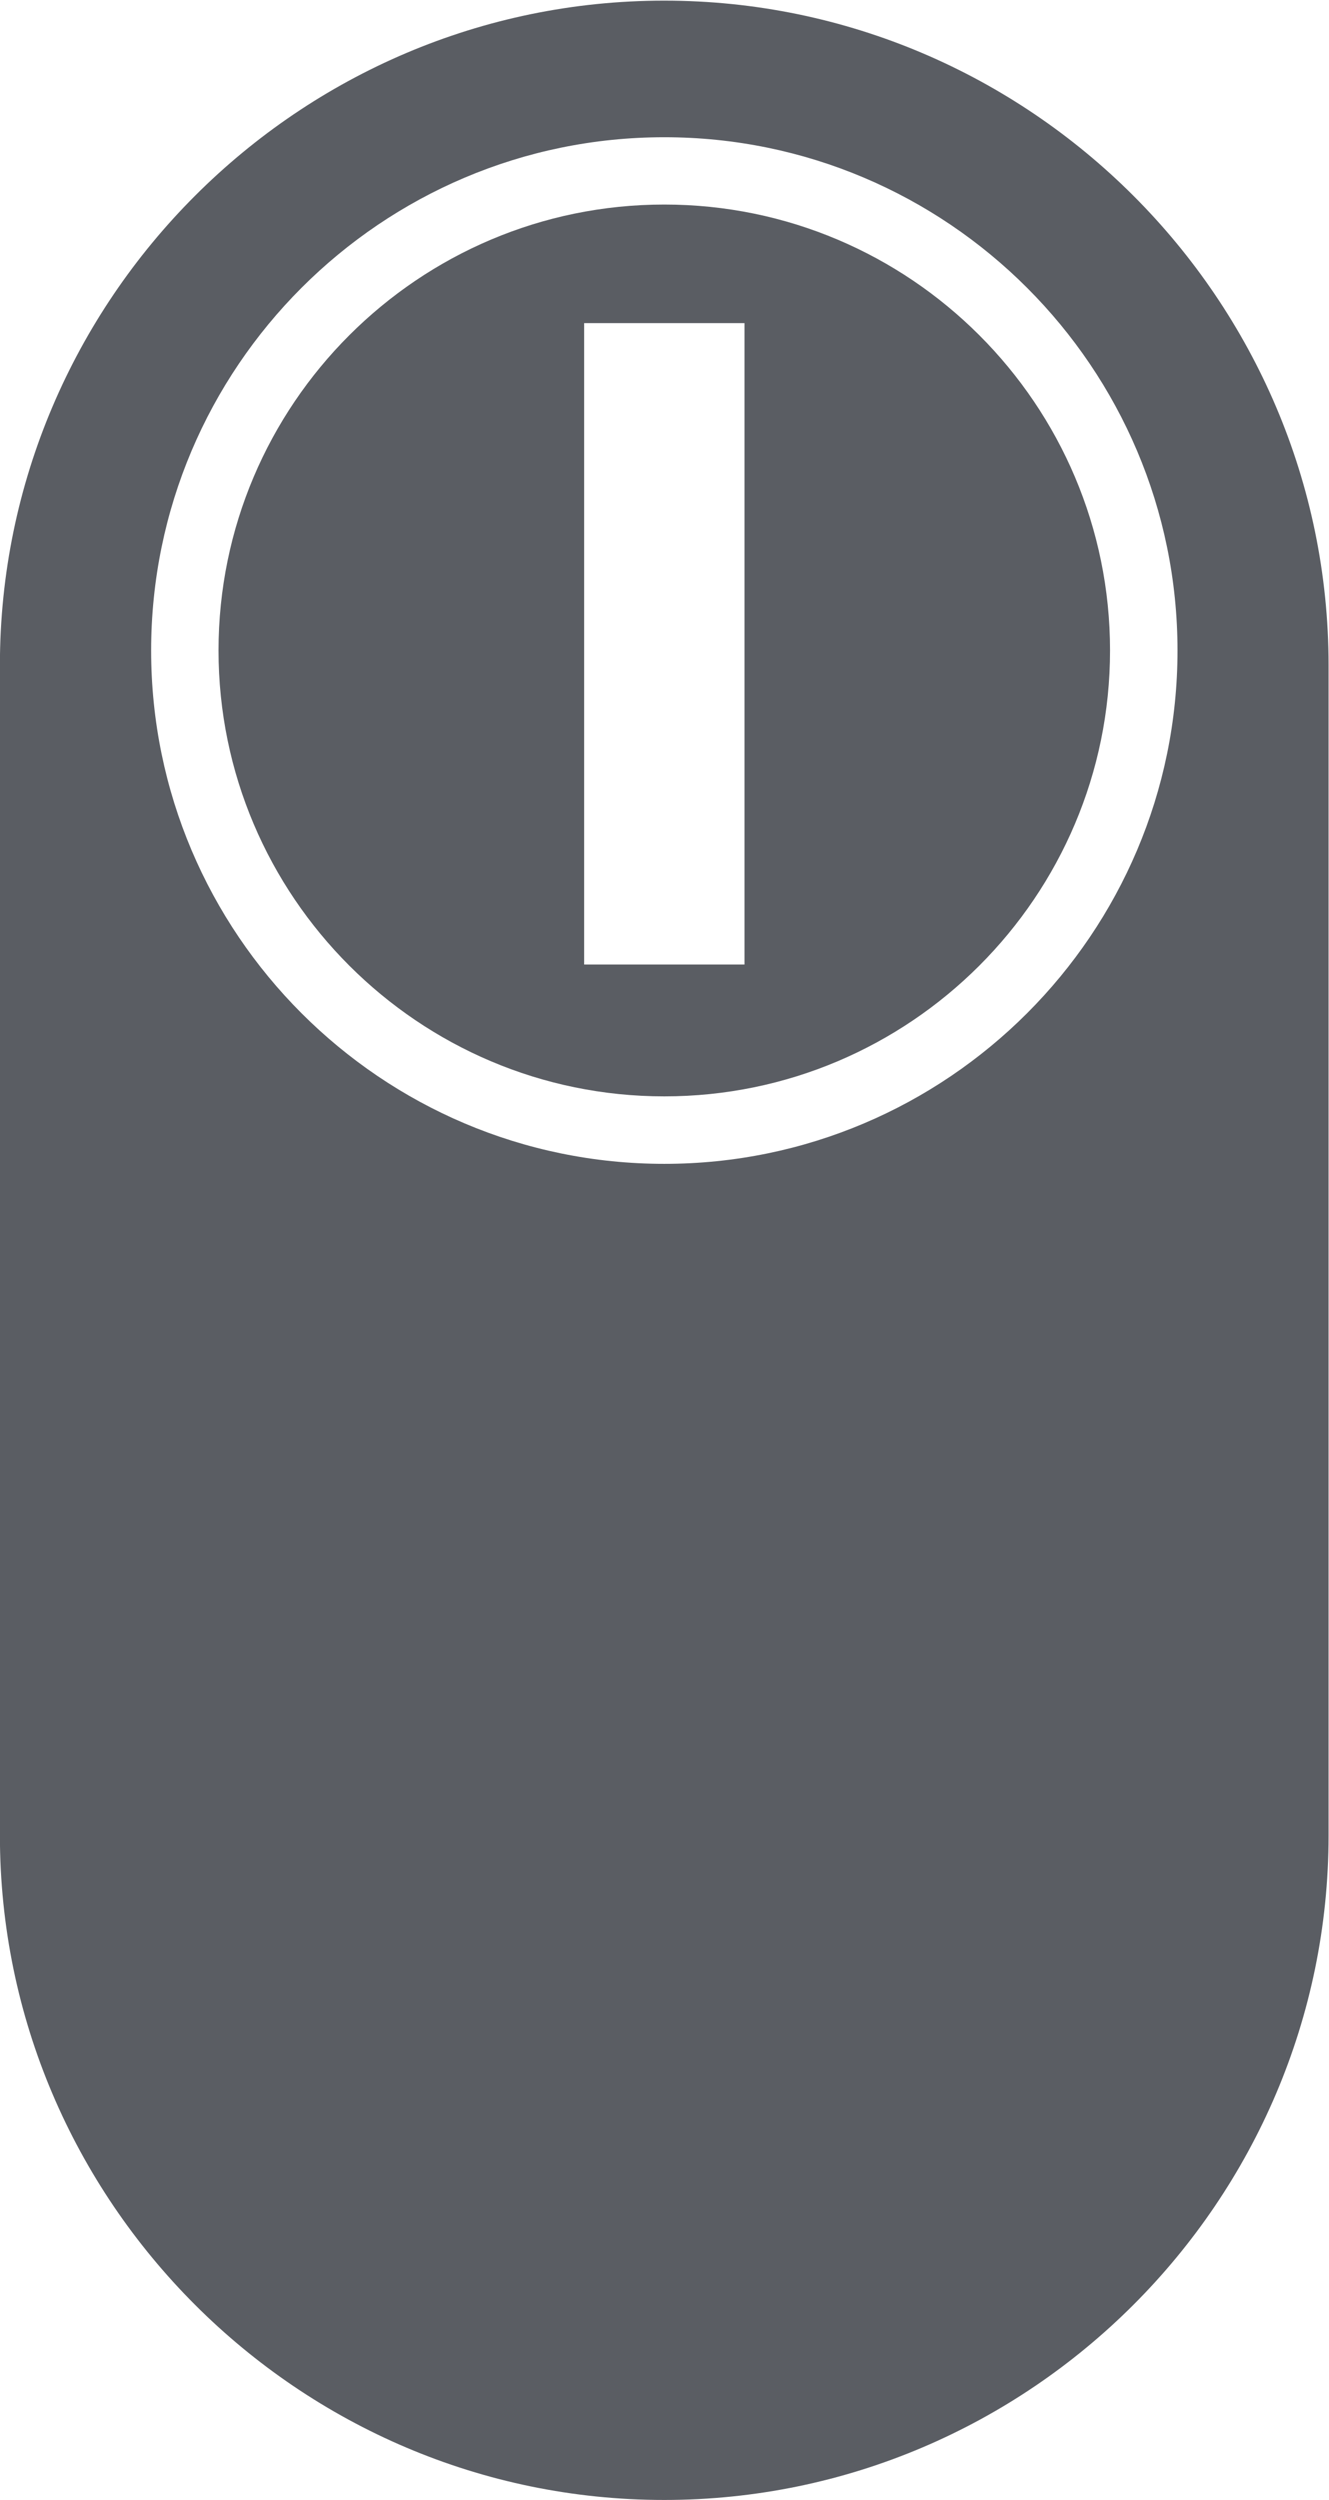 <?xml version="1.0" encoding="UTF-8" standalone="no"?>
<svg
   xmlns:dc="http://purl.org/dc/elements/1.1/"
   xmlns:cc="http://creativecommons.org/ns#"
   xmlns:rdf="http://www.w3.org/1999/02/22-rdf-syntax-ns#"
   xmlns:svg="http://www.w3.org/2000/svg"
   xmlns="http://www.w3.org/2000/svg"
   xmlns:sodipodi="http://sodipodi.sourceforge.net/DTD/sodipodi-0.dtd"
   xmlns:inkscape="http://www.inkscape.org/namespaces/inkscape"
   version="1.1"
   id="svg706"
   xml:space="preserve"
   width="20.559"
   height="38.667"
   viewBox="0 0 20.559 38.667"
   sodipodi:docname="icone aplicacao externa_produto detalhado.svg"
   inkscape:version="1.0.1 (3bc2e813f5, 2020-09-07)"><defs
     id="defs710"><clipPath
       clipPathUnits="userSpaceOnUse"
       id="clipPath467"><path
         d="m 182.533,163.96 c 0,-22.974 19.184,-41.598 42.849,-41.598 v 0 c 23.665,0 42.85,18.624 42.85,41.598 v 0 c 0,22.974 -19.185,41.597 -42.85,41.597 v 0 c -23.665,0 -42.849,-18.623 -42.849,-41.597"
         id="path465" /></clipPath><linearGradient
       x1="0"
       y1="0"
       x2="1"
       y2="0"
       gradientUnits="userSpaceOnUse"
       gradientTransform="matrix(52.087,-66.969,-66.969,-52.087,199.338,197.444)"
       spreadMethod="pad"
       id="linearGradient479"><stop
         style="stop-opacity:1;stop-color:#b7142e"
         offset="0"
         id="stop473" /><stop
         style="stop-opacity:1;stop-color:#b3152c"
         offset="0.27"
         id="stop475" /><stop
         style="stop-opacity:1;stop-color:#811619"
         offset="1"
         id="stop477" /></linearGradient><clipPath
       clipPathUnits="userSpaceOnUse"
       id="clipPath489"><path
         d="m 238.095,171.412 c -8.798,-1.442 -17.361,-4.179 -25.46,-9.461 v 0 c -5.93,-3.77 -11.211,-8.471 -15.635,-13.897 v 0 c 5.665,-9.509 16.254,-15.905 28.382,-15.905 v 0 c 18.098,0 32.769,14.241 32.769,31.811 v 0 c 0,2.556 -0.315,5.042 -0.901,7.425 v 0 c -3.153,0.47 -6.382,0.714 -9.666,0.714 v 0 c -3.222,0 -6.391,-0.234 -9.489,-0.687"
         id="path487" /></clipPath><linearGradient
       x1="0"
       y1="0"
       x2="1"
       y2="0"
       gradientUnits="userSpaceOnUse"
       gradientTransform="matrix(-9.749,34.818,34.818,9.749,234.498,133.388)"
       spreadMethod="pad"
       id="linearGradient501"><stop
         style="stop-opacity:1;stop-color:#b7142e"
         offset="0"
         id="stop495" /><stop
         style="stop-opacity:1;stop-color:#b3152c"
         offset="0.34"
         id="stop497" /><stop
         style="stop-opacity:1;stop-color:#811619"
         offset="1"
         id="stop499" /></linearGradient><clipPath
       clipPathUnits="userSpaceOnUse"
       id="clipPath511"><path
         d="M 0,248 H 308 V 0 H 0 Z"
         id="path509" /></clipPath><clipPath
       clipPathUnits="userSpaceOnUse"
       id="clipPath539"><path
         d="m 217.285,192.931 c -16.454,-4.408 -26.323,-20.932 -22.043,-36.906 v 0 c 0.61,-2.274 1.474,-4.412 2.553,-6.398 v 0 c 5.544,6.447 12.317,11.807 19.957,15.714 v 0 c 0.047,-0.063 0.091,-0.128 0.133,-0.194 v 0 0.261 c 0.135,0.069 0.271,0.138 0.407,0.205 v 0 -0.897 l 5.433,2.448 v 0.862 c 4.744,1.853 9.757,3.17 14.961,3.877 v 0 c 3.328,4.122 6.112,8.657 8.281,13.483 v 0 c -5.605,5.452 -13.303,8.635 -21.458,8.634 v 0 c -2.711,0 -5.473,-0.352 -8.224,-1.089"
         id="path537" /></clipPath><linearGradient
       x1="0"
       y1="0"
       x2="1"
       y2="0"
       gradientUnits="userSpaceOnUse"
       gradientTransform="matrix(12.19,-20.578,-20.578,-12.19,210.359,187.8)"
       spreadMethod="pad"
       id="linearGradient551"><stop
         style="stop-opacity:1;stop-color:#b7142e"
         offset="0"
         id="stop545" /><stop
         style="stop-opacity:1;stop-color:#b3152c"
         offset="0.34"
         id="stop547" /><stop
         style="stop-opacity:1;stop-color:#811619"
         offset="1"
         id="stop549" /></linearGradient><clipPath
       clipPathUnits="userSpaceOnUse"
       id="clipPath561"><path
         d="m 192.614,163.96 c 0,-5.796 1.597,-11.227 4.386,-15.906 v 0 c 5.787,7.097 13.038,12.955 21.292,17.111 v 0 14.311 c 0,3.287 2.689,5.976 5.976,5.976 v 0 h 10.322 c 1.495,0 2.717,-1.223 2.717,-2.716 v 0 h -10.865 c -1.495,0 -2.717,-1.223 -2.717,-2.716 v 0 -2.717 h 10.865 c 1.495,0 2.717,-1.223 2.717,-2.716 v 0 h -10.865 c -1.495,0 -2.717,-1.223 -2.717,-2.718 v 0 -4.275 c 7.39,2.907 15.438,4.505 23.859,4.505 v 0 c 3.284,0 6.513,-0.244 9.666,-0.714 v 0 c -3.445,13.987 -16.406,24.386 -31.868,24.386 v 0 c -18.097,0 -32.768,-14.242 -32.768,-31.811 m 14.813,21.492 h 10.322 c 1.04,0 2.02,-0.27 2.875,-0.742 v 0 c -1.235,-0.864 -2.154,-2.154 -2.539,-3.652 v 0 c -0.411,0.983 -1.383,1.678 -2.51,1.678 v 0 h -10.866 c 0,1.493 1.223,2.716 2.718,2.716 m 0,-8.149 h 10.458 v -4.006 c -0.481,0.772 -1.338,1.29 -2.31,1.29 v 0 h -10.866 c 0,1.493 1.223,2.716 2.718,2.716 m 0,-8.15 h 10.458 v -4.006 c -0.481,0.772 -1.338,1.289 -2.31,1.289 v 0 h -10.866 c 0,1.495 1.223,2.717 2.718,2.717"
         id="path559" /></clipPath><radialGradient
       fx="0"
       fy="0"
       cx="0"
       cy="0"
       r="1"
       gradientUnits="userSpaceOnUse"
       gradientTransform="matrix(30.827,-30.827,-30.827,-30.827,223.639,165.231)"
       spreadMethod="pad"
       id="radialGradient575"><stop
         style="stop-opacity:1;stop-color:#ffffff"
         offset="0"
         id="stop567" /><stop
         style="stop-opacity:1;stop-color:#eef0f5"
         offset="0.33"
         id="stop569" /><stop
         style="stop-opacity:1;stop-color:#cad6e8"
         offset="0.52"
         id="stop571" /><stop
         style="stop-opacity:1;stop-color:#a5bcd8"
         offset="1"
         id="stop573" /></radialGradient><clipPath
       clipPathUnits="userSpaceOnUse"
       id="clipPath585"><path
         d="M 0,248 H 308 V 0 H 0 Z"
         id="path583" /></clipPath><clipPath
       clipPathUnits="userSpaceOnUse"
       id="clipPath613"><path
         d="m 84.568,164.023 c 0,-22.938 19.156,-41.534 42.785,-41.534 v 0 c 23.628,0 42.784,18.596 42.784,41.534 v 0 c 0,22.939 -19.156,41.534 -42.784,41.534 v 0 c -23.629,0 -42.785,-18.595 -42.785,-41.534"
         id="path611" /></clipPath><linearGradient
       x1="0"
       y1="0"
       x2="1"
       y2="0"
       gradientUnits="userSpaceOnUse"
       gradientTransform="matrix(28.801,56.638,56.638,-28.801,112.952,135.704)"
       spreadMethod="pad"
       id="linearGradient625"><stop
         style="stop-opacity:1;stop-color:#5a853d"
         offset="0"
         id="stop619" /><stop
         style="stop-opacity:1;stop-color:#55803b"
         offset="0.69"
         id="stop621" /><stop
         style="stop-opacity:1;stop-color:#456e36"
         offset="1"
         id="stop623" /></linearGradient><clipPath
       clipPathUnits="userSpaceOnUse"
       id="clipPath635"><path
         d="m 99.607,148.474 c 5.539,-9.294 15.89,-15.548 27.746,-15.548 v 0 c 17.69,0 32.032,13.922 32.032,31.097 v 0 c 0,2.499 -0.306,4.929 -0.879,7.259 v 0 c -3.084,0.46 -6.239,0.698 -9.45,0.698 v 0 c -19.946,0 -37.754,-9.163 -49.449,-23.506"
         id="path633" /></clipPath><linearGradient
       x1="0"
       y1="0"
       x2="1"
       y2="0"
       gradientUnits="userSpaceOnUse"
       gradientTransform="matrix(5.913,-28.053,-28.053,-5.913,127.927,165.278)"
       spreadMethod="pad"
       id="linearGradient647"><stop
         style="stop-opacity:1;stop-color:#5a853d"
         offset="0"
         id="stop641" /><stop
         style="stop-opacity:1;stop-color:#64913e"
         offset="0.62"
         id="stop643" /><stop
         style="stop-opacity:1;stop-color:#7fb642"
         offset="1"
         id="stop645" /></linearGradient><clipPath
       clipPathUnits="userSpaceOnUse"
       id="clipPath657"><path
         d="M 0,248 H 308 V 0 H 0 Z"
         id="path655" /></clipPath><clipPath
       clipPathUnits="userSpaceOnUse"
       id="clipPath693"><path
         d="m 95.32,164.023 c 0,-5.664 1.561,-10.975 4.287,-15.549 v 0 c 11.695,14.343 29.503,23.506 49.449,23.506 v 0 c 3.211,0 6.366,-0.238 9.45,-0.698 v 0 c -3.369,13.672 -16.037,23.838 -31.153,23.838 v 0 c -17.691,0 -32.033,-13.923 -32.033,-31.097"
         id="path691" /></clipPath><radialGradient
       fx="0"
       fy="0"
       cx="0"
       cy="0"
       r="1"
       gradientUnits="userSpaceOnUse"
       gradientTransform="matrix(44.109,-44.109,-44.109,-44.109,125.649,165.267)"
       spreadMethod="pad"
       id="radialGradient707"><stop
         style="stop-opacity:1;stop-color:#ffffff"
         offset="0"
         id="stop699" /><stop
         style="stop-opacity:1;stop-color:#eef0f5"
         offset="0.33"
         id="stop701" /><stop
         style="stop-opacity:1;stop-color:#cad6e8"
         offset="0.52"
         id="stop703" /><stop
         style="stop-opacity:1;stop-color:#a5bcd8"
         offset="1"
         id="stop705" /></radialGradient><clipPath
       clipPathUnits="userSpaceOnUse"
       id="clipPath741"><path
         d="M 0,248 H 308 V 0 H 0 Z"
         id="path739" /></clipPath></defs><sodipodi:namedview
     pagecolor="#ffffff"
     bordercolor="#666666"
     borderopacity="1"
     objecttolerance="10"
     gridtolerance="10"
     guidetolerance="10"
     inkscape:pageopacity="0"
     inkscape:pageshadow="2"
     inkscape:window-width="1920"
     inkscape:window-height="1017"
     id="namedview708"
     showgrid="false"
     inkscape:zoom="2"
     inkscape:cx="223.64003"
     inkscape:cy="147.00007"
     inkscape:window-x="-8"
     inkscape:window-y="-8"
     inkscape:window-maximized="1"
     inkscape:current-layer="g714"
     inkscape:document-rotation="0" /><g
     id="g714"
     inkscape:groupmode="layer"
     inkscape:label="etiqueta Porta Pivotante"
     transform="matrix(1.333,0,0,-1.333,0,37.795)"><g
       id="g2542"
       transform="translate(-183.541,20.375)"><path
         d="m 192.181,-3.213 h -1.861 v 7.442 h 1.861 z m -0.931,8.818 c -2.852,0 -5.173,-2.321 -5.173,-5.174 0,-2.852 2.321,-5.174 5.173,-5.174 2.854,0 5.173,2.322 5.173,5.174 0,2.853 -2.319,5.174 -5.173,5.174"
         style="fill:#5a5d63;fill-opacity:1;fill-rule:evenodd;stroke:none;stroke-width:1"
         id="path2379" /><g
         id="g2381"
         transform="translate(191.25,-5.526)"><path
           d="m 0,0 c -3.284,0 -5.955,2.673 -5.955,5.956 0,3.284 2.671,5.956 5.955,5.956 3.284,0 5.956,-2.672 5.956,-5.956 C 5.956,2.673 3.284,0 0,0 m 0,13.497 h -0.001 c -4.241,0 -7.709,-3.469 -7.709,-7.709 V -7.793 c 0,-4.241 3.468,-7.71 7.709,-7.71 H 0 c 4.241,0 7.709,3.469 7.709,7.71 V 5.788 c 0,4.24 -3.468,7.709 -7.709,7.709"
           style="fill:#5a5d63;fill-opacity:1;fill-rule:evenodd;stroke:none"
           id="path2383" /></g></g></g></svg>
